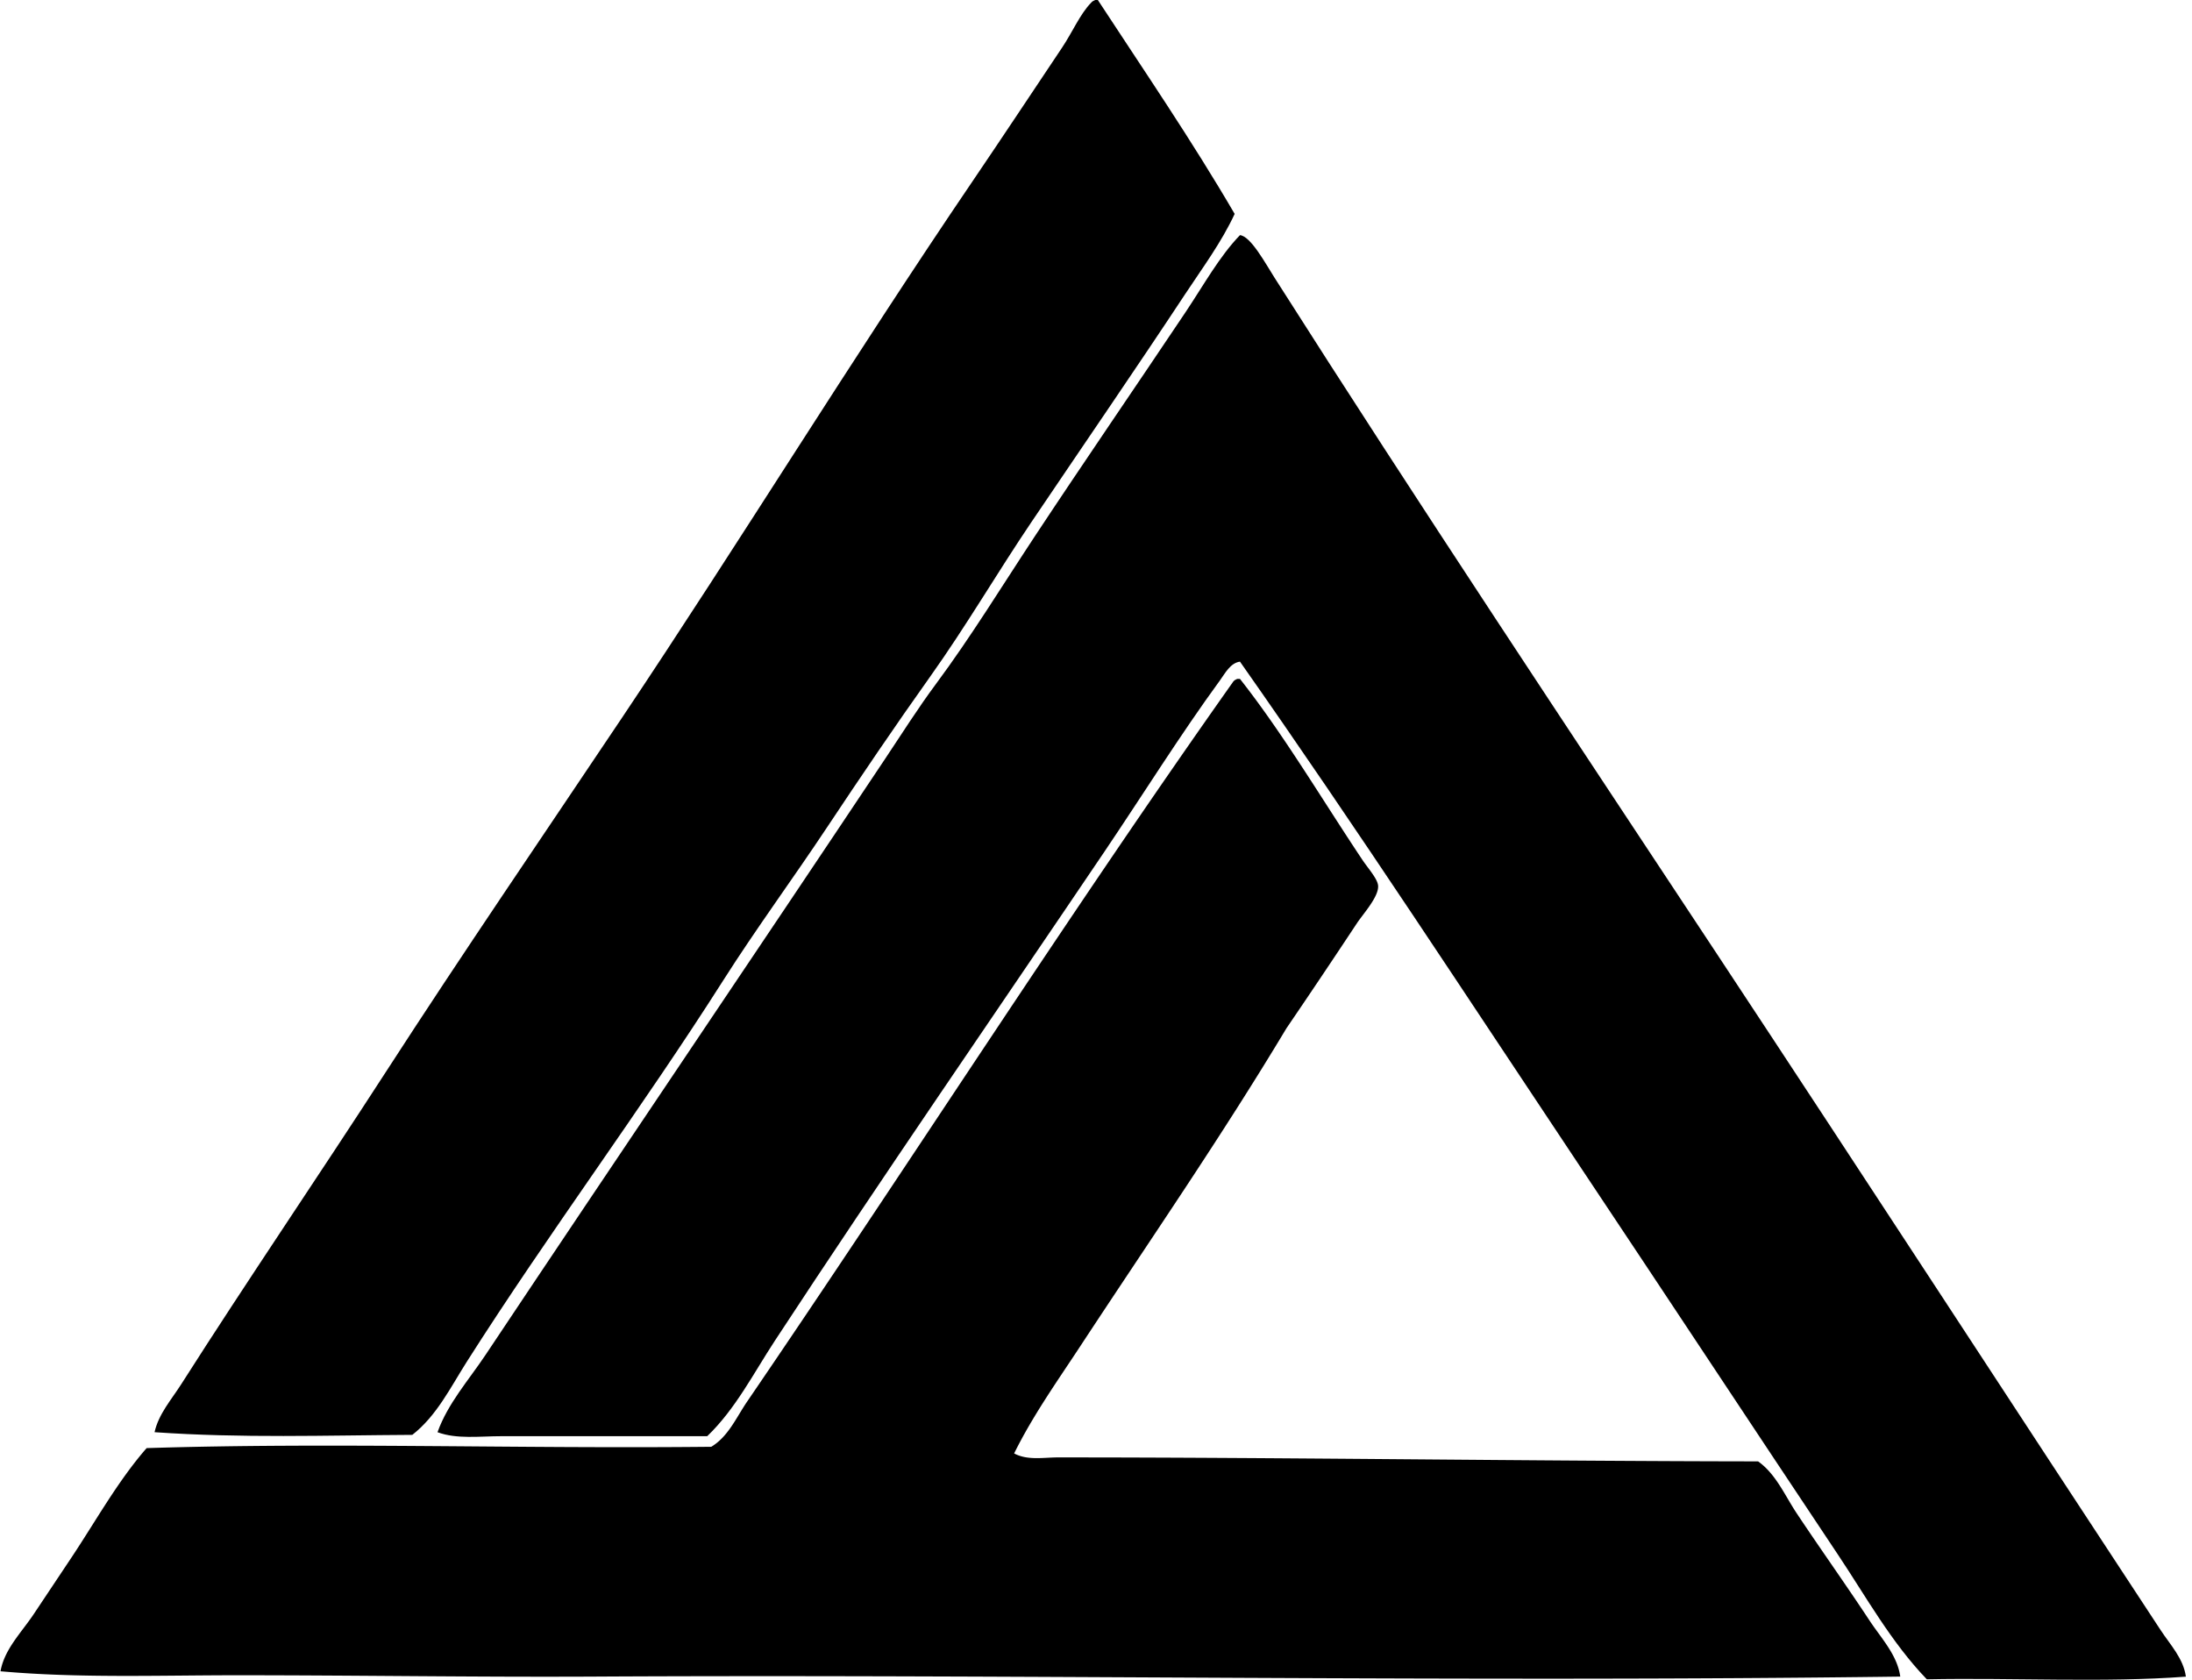 <svg xmlns="http://www.w3.org/2000/svg" width="261" height="200" fill="none" viewBox="0 0 261 200">
  <path fill="#000" fill-rule="evenodd" d="M130.401 0h.318c5.503 8.415 11.164 16.677 16.291 25.468-1.566 3.377-3.814 6.405-5.853 9.49-5.949 9.007-12.204 18.106-18.349 27.208-4.087 6.056-7.761 12.362-12.021 18.35-4.206 5.907-8.319 11.985-12.339 18.034-4.042 6.085-8.422 12.028-12.339 18.192-9.741 15.319-20.732 29.992-30.53 45.4-1.927 3.028-3.578 6.435-6.486 8.701-10.423.055-20.244.408-30.689-.318.479-2.16 2.004-3.875 3.163-5.692 7.86-12.342 16.323-24.745 24.36-37.174 9.163-14.169 18.715-28.136 28.158-42.234 14.03-20.953 27.333-42.661 41.759-63.907 3.422-5.04 7.083-10.566 10.598-15.819 1.262-1.881 2.164-4.036 3.481-5.378.119-.15.289-.244.478-.321Zm17.241 27.998c1.278.119 3.025 3.352 4.113 5.063 17.194 27.038 35.17 54.008 52.675 80.516 17.759 26.89 35.145 53.619 52.836 80.516 1.137 1.733 2.717 3.384 3.005 5.538-9.651.735-20.667.109-30.845.318-4.245-4.408-7.218-9.806-10.599-14.869-10.072-15.1-20.202-30.463-30.373-45.714-13.537-20.299-26.877-40.748-40.812-60.587-1.149.145-1.808 1.445-2.373 2.216-4.713 6.45-9.192 13.639-13.764 20.407-13.01 19.264-26.418 38.67-39.229 58.211-2.552 3.891-4.697 8.148-8.069 11.388h-24.52c-2.565 0-5.317.376-7.593-.475 1.236-3.436 3.692-6.174 5.696-9.173 15.735-23.599 31.776-47.278 47.615-71.025 1.965-2.944 3.917-6.036 6.014-8.858 4.215-5.68 7.914-11.739 11.863-17.717 5.654-8.563 11.935-17.704 17.874-26.575 2.168-3.24 4.036-6.643 6.486-9.18Z" clip-rule="evenodd"/>
  <path fill="#000" fill-rule="evenodd" d="M147.324 80.834h.318c5.14 6.53 9.652 14.162 14.554 21.512.707 1.063 1.872 2.324 1.898 3.162.042 1.31-1.766 3.275-2.533 4.428a1088.441 1088.441 0 0 1-8.384 12.496c-7.799 12.997-16.236 25.195-24.517 37.807-2.745 4.18-5.667 8.28-7.908 12.814 1.593.857 3.493.475 5.221.475 27.503 0 56.229.44 83.363.472 2.123 1.506 3.179 4.049 4.588 6.168 2.807 4.225 5.812 8.434 8.702 12.814 1.383 2.093 3.287 4.081 3.637 6.643-51.625.684-104.342-.276-155.496 0-14.047.074-28.232-.158-42.551-.158-9.398 0-18.825.357-28.155-.475.462-2.629 2.504-4.626 3.952-6.8 1.464-2.193 2.96-4.44 4.43-6.643 2.97-4.453 5.571-9.183 9.016-13.129 22.058-.69 44.058.087 67.23-.157 2.033-1.22 2.986-3.5 4.27-5.378 19.297-28.271 38.086-57.742 57.89-85.736.116-.148.289-.238.475-.315Z" clip-rule="evenodd"/>
</svg>
